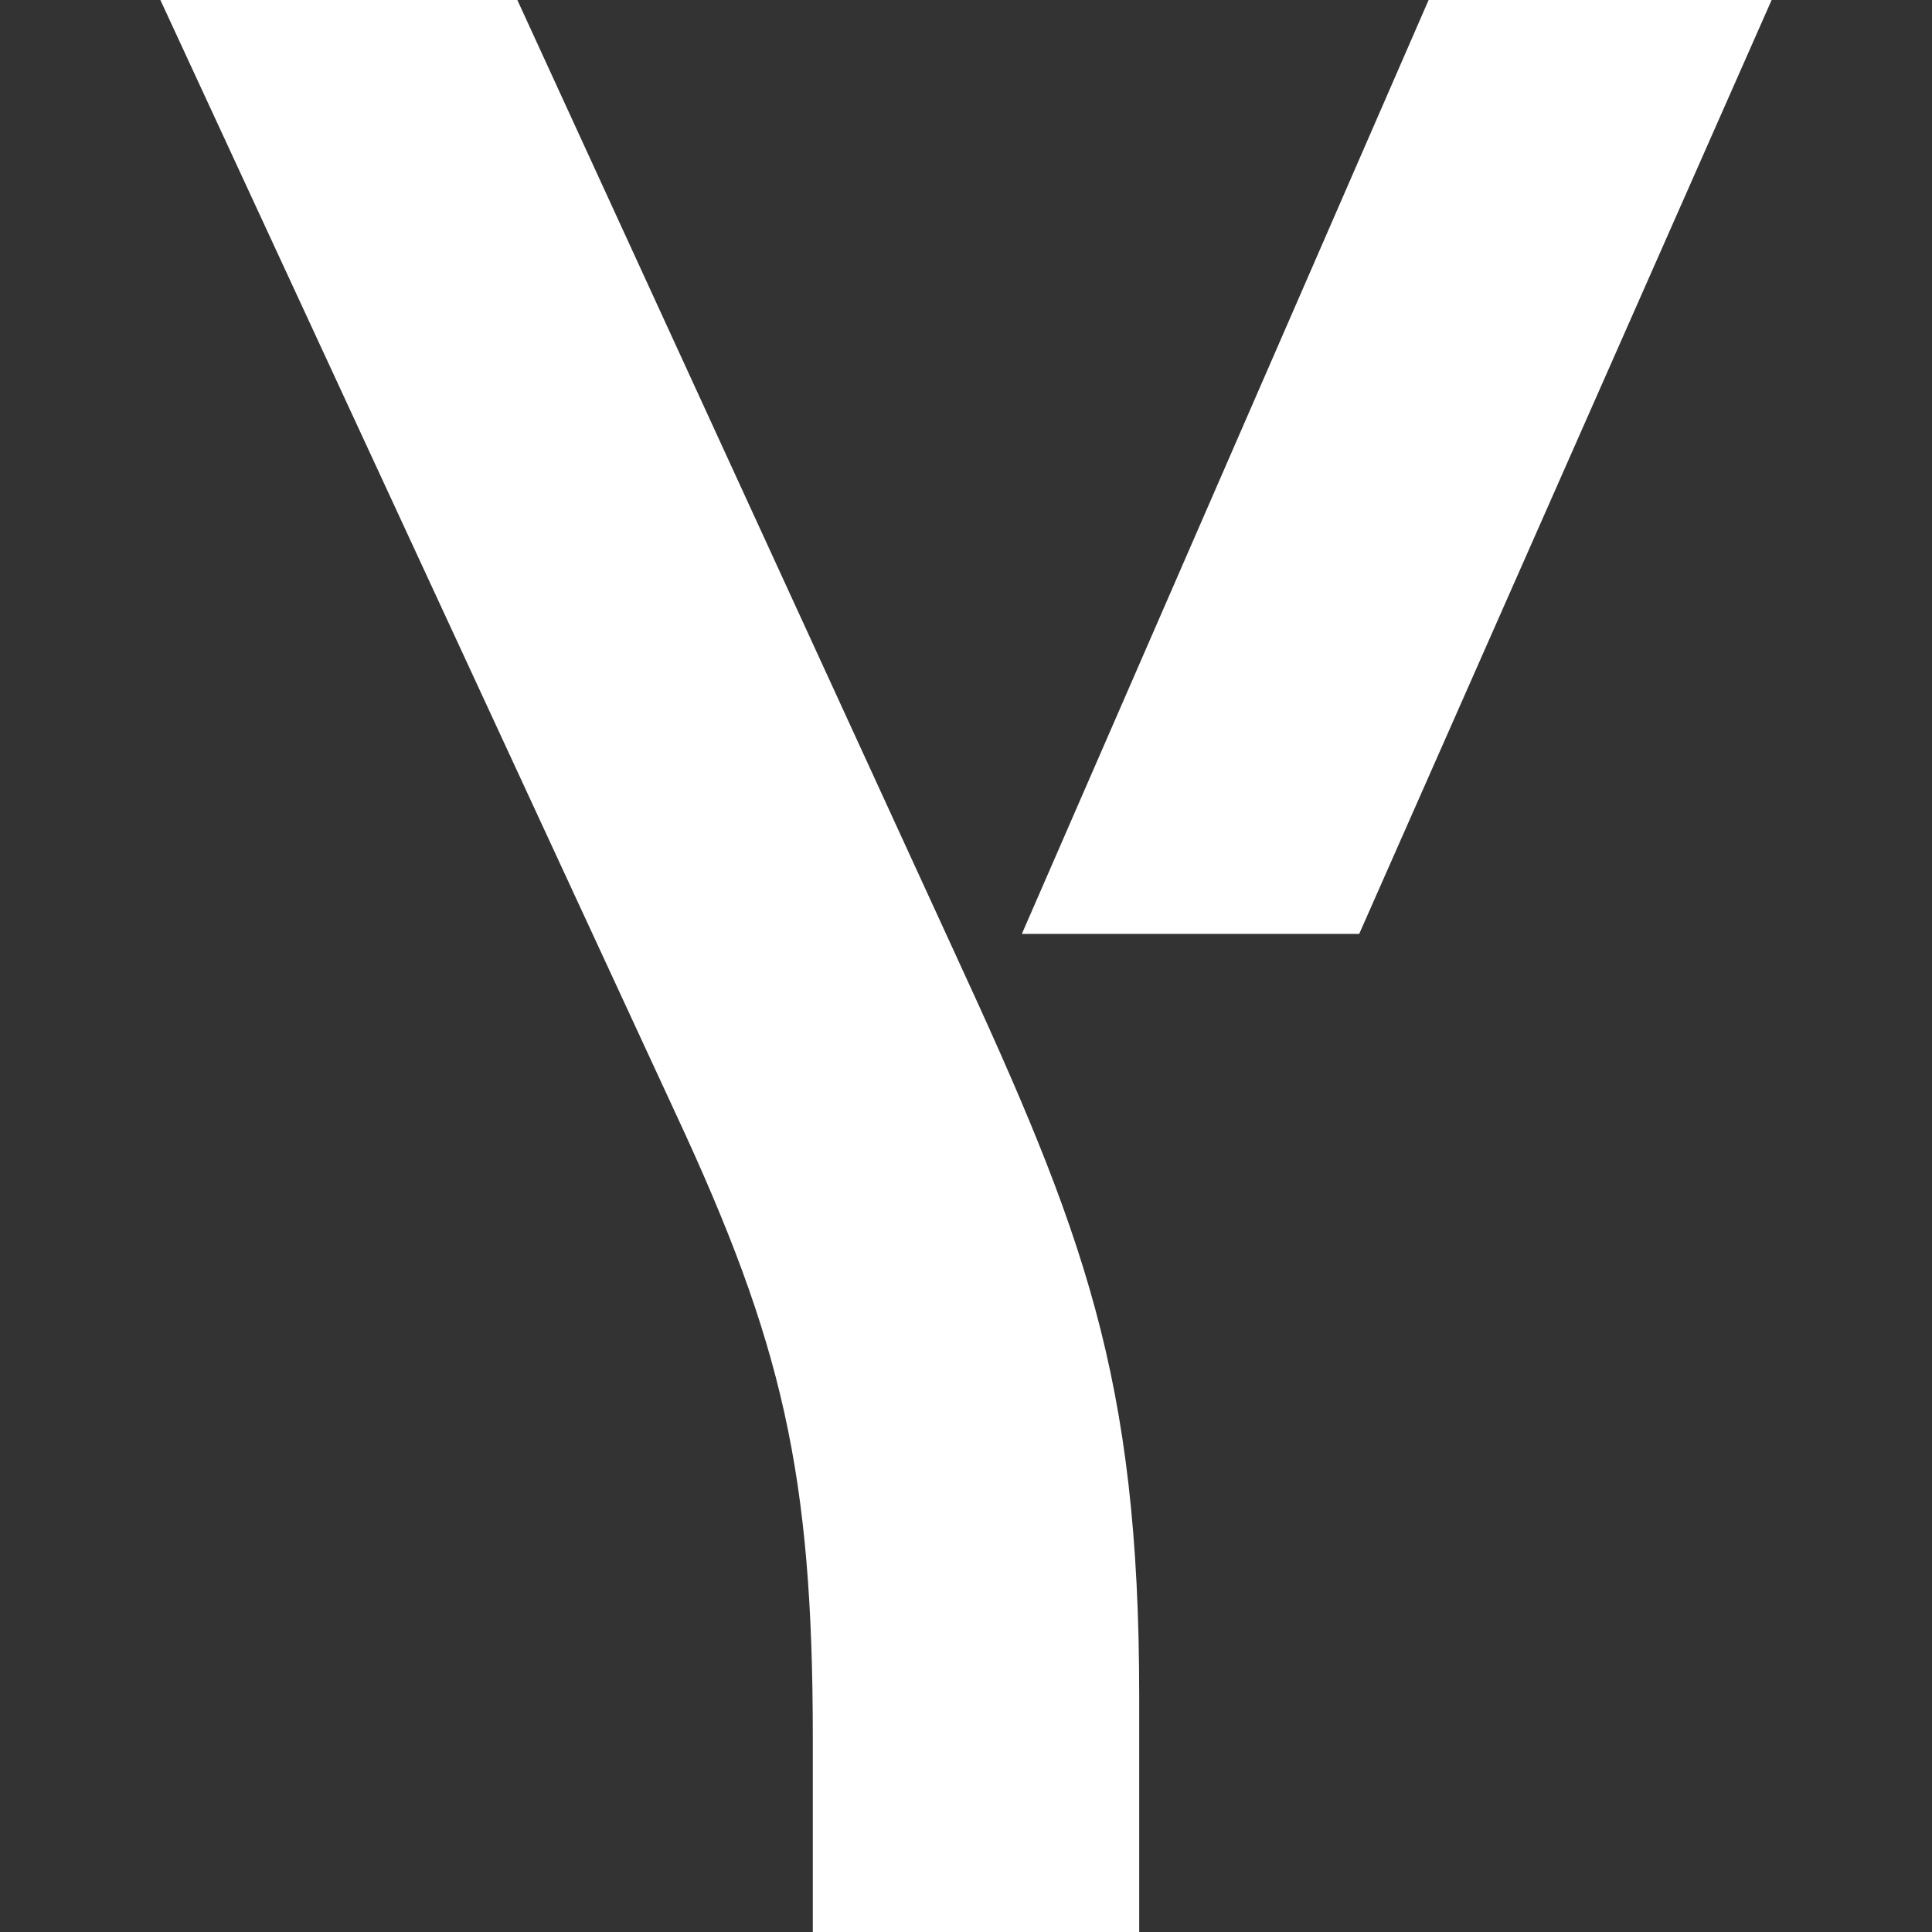 <svg xmlns="http://www.w3.org/2000/svg" xml:space="preserve" viewBox="0 0 512 512"><rect x="0" y="0" width="512" height="512" fill="#333333" stroke="none"/><path d="M215.4 512v-51.6c0-70-8.1-104.6-36.2-165L42.5 0h94.6l116 252.7c34 73.7 48.8 112 48.8 196.7V512zm55.4-264.5L378.6 0h90.9L360.2 247.5z" style="fill:#fff"/></svg>